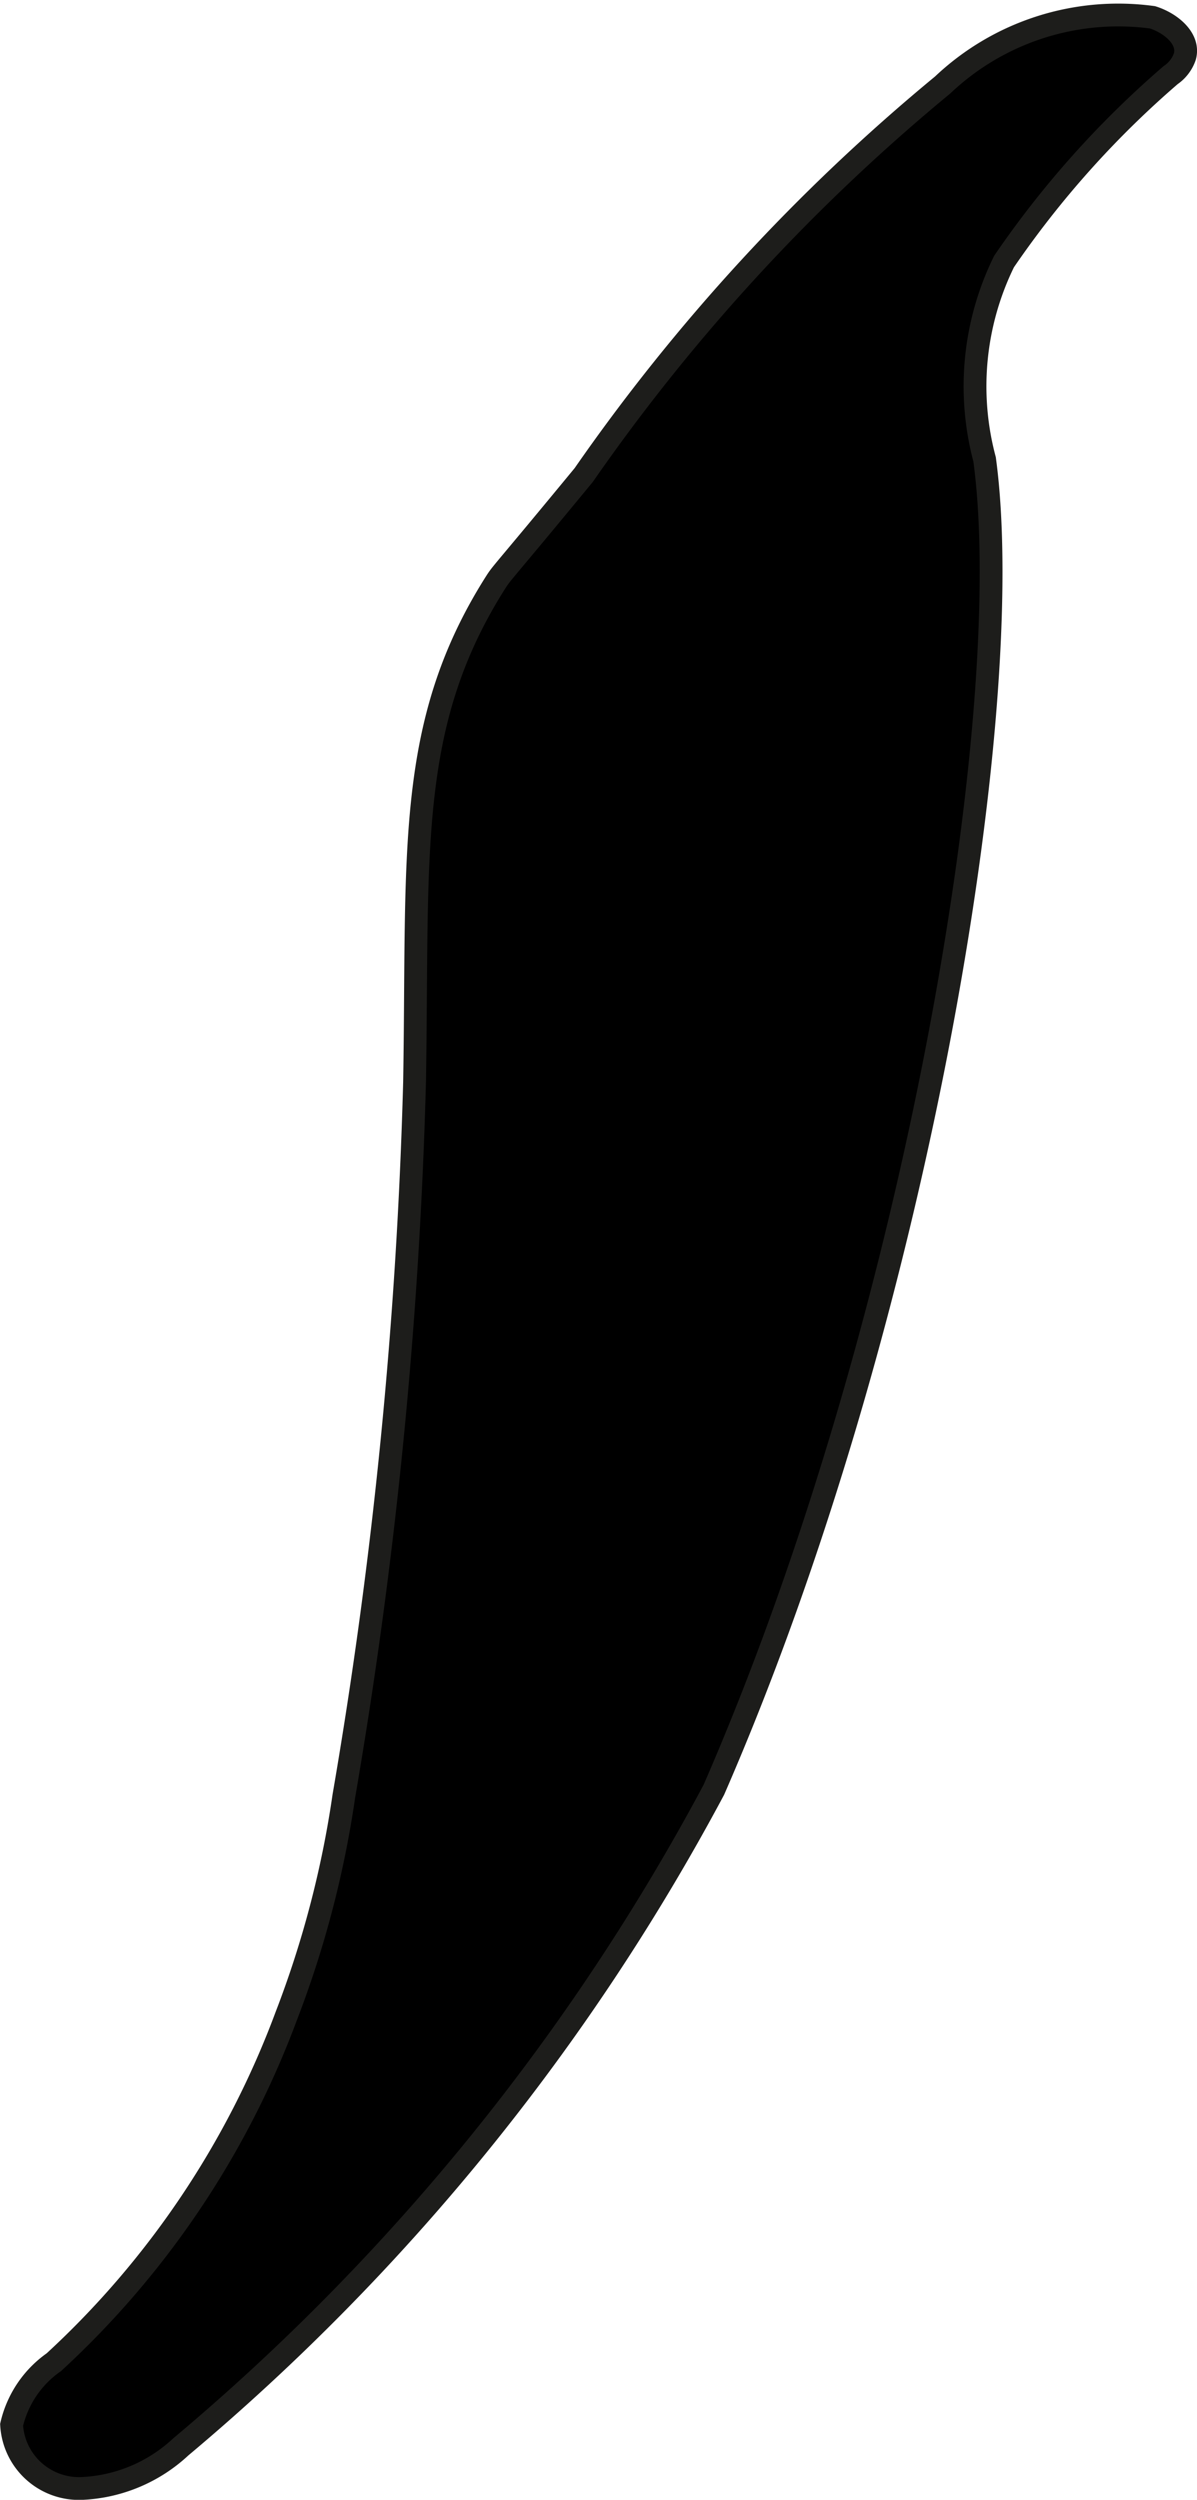 <?xml version="1.0" encoding="UTF-8"?>
<svg xmlns="http://www.w3.org/2000/svg"
     version="1.1"
     width="2.778mm"
     height="5.8mm"
     viewBox="0 0 7.874 16.441">
   <defs>
      <style type="text/css">
      .a {
        stroke: #1d1d1b;
        stroke-miterlimit: 10;
        stroke-width: 0.15px;
      }
    </style>
   </defs>
   <path class="a"
         d="M3.84,3.124c-.552.67-.535.636-.582.71-.591.935-.506,1.769-.531,3.281a32.848,32.848,0,0,1-.465,4.696A6.684,6.684,0,0,1,1.883,13.259,5.874,5.874,0,0,1,.354,15.536a.693.693,0,0,0-.278.412.444.444,0,0,0,.471.418,1.02,1.02,0,0,0,.642-.273A14.626,14.626,0,0,0,4.696,11.771C6.014,8.75,6.704,4.691,6.477,3.021a1.86,1.86,0,0,1,.128-1.301A6.335,6.335,0,0,1,7.701.494.243.243,0,0,0,7.794.373C7.828.254,7.7.151,7.582.114a1.679,1.679,0,0,0-1.381.445A12.744,12.744,0,0,0,3.84,3.124Z"/>
</svg>
